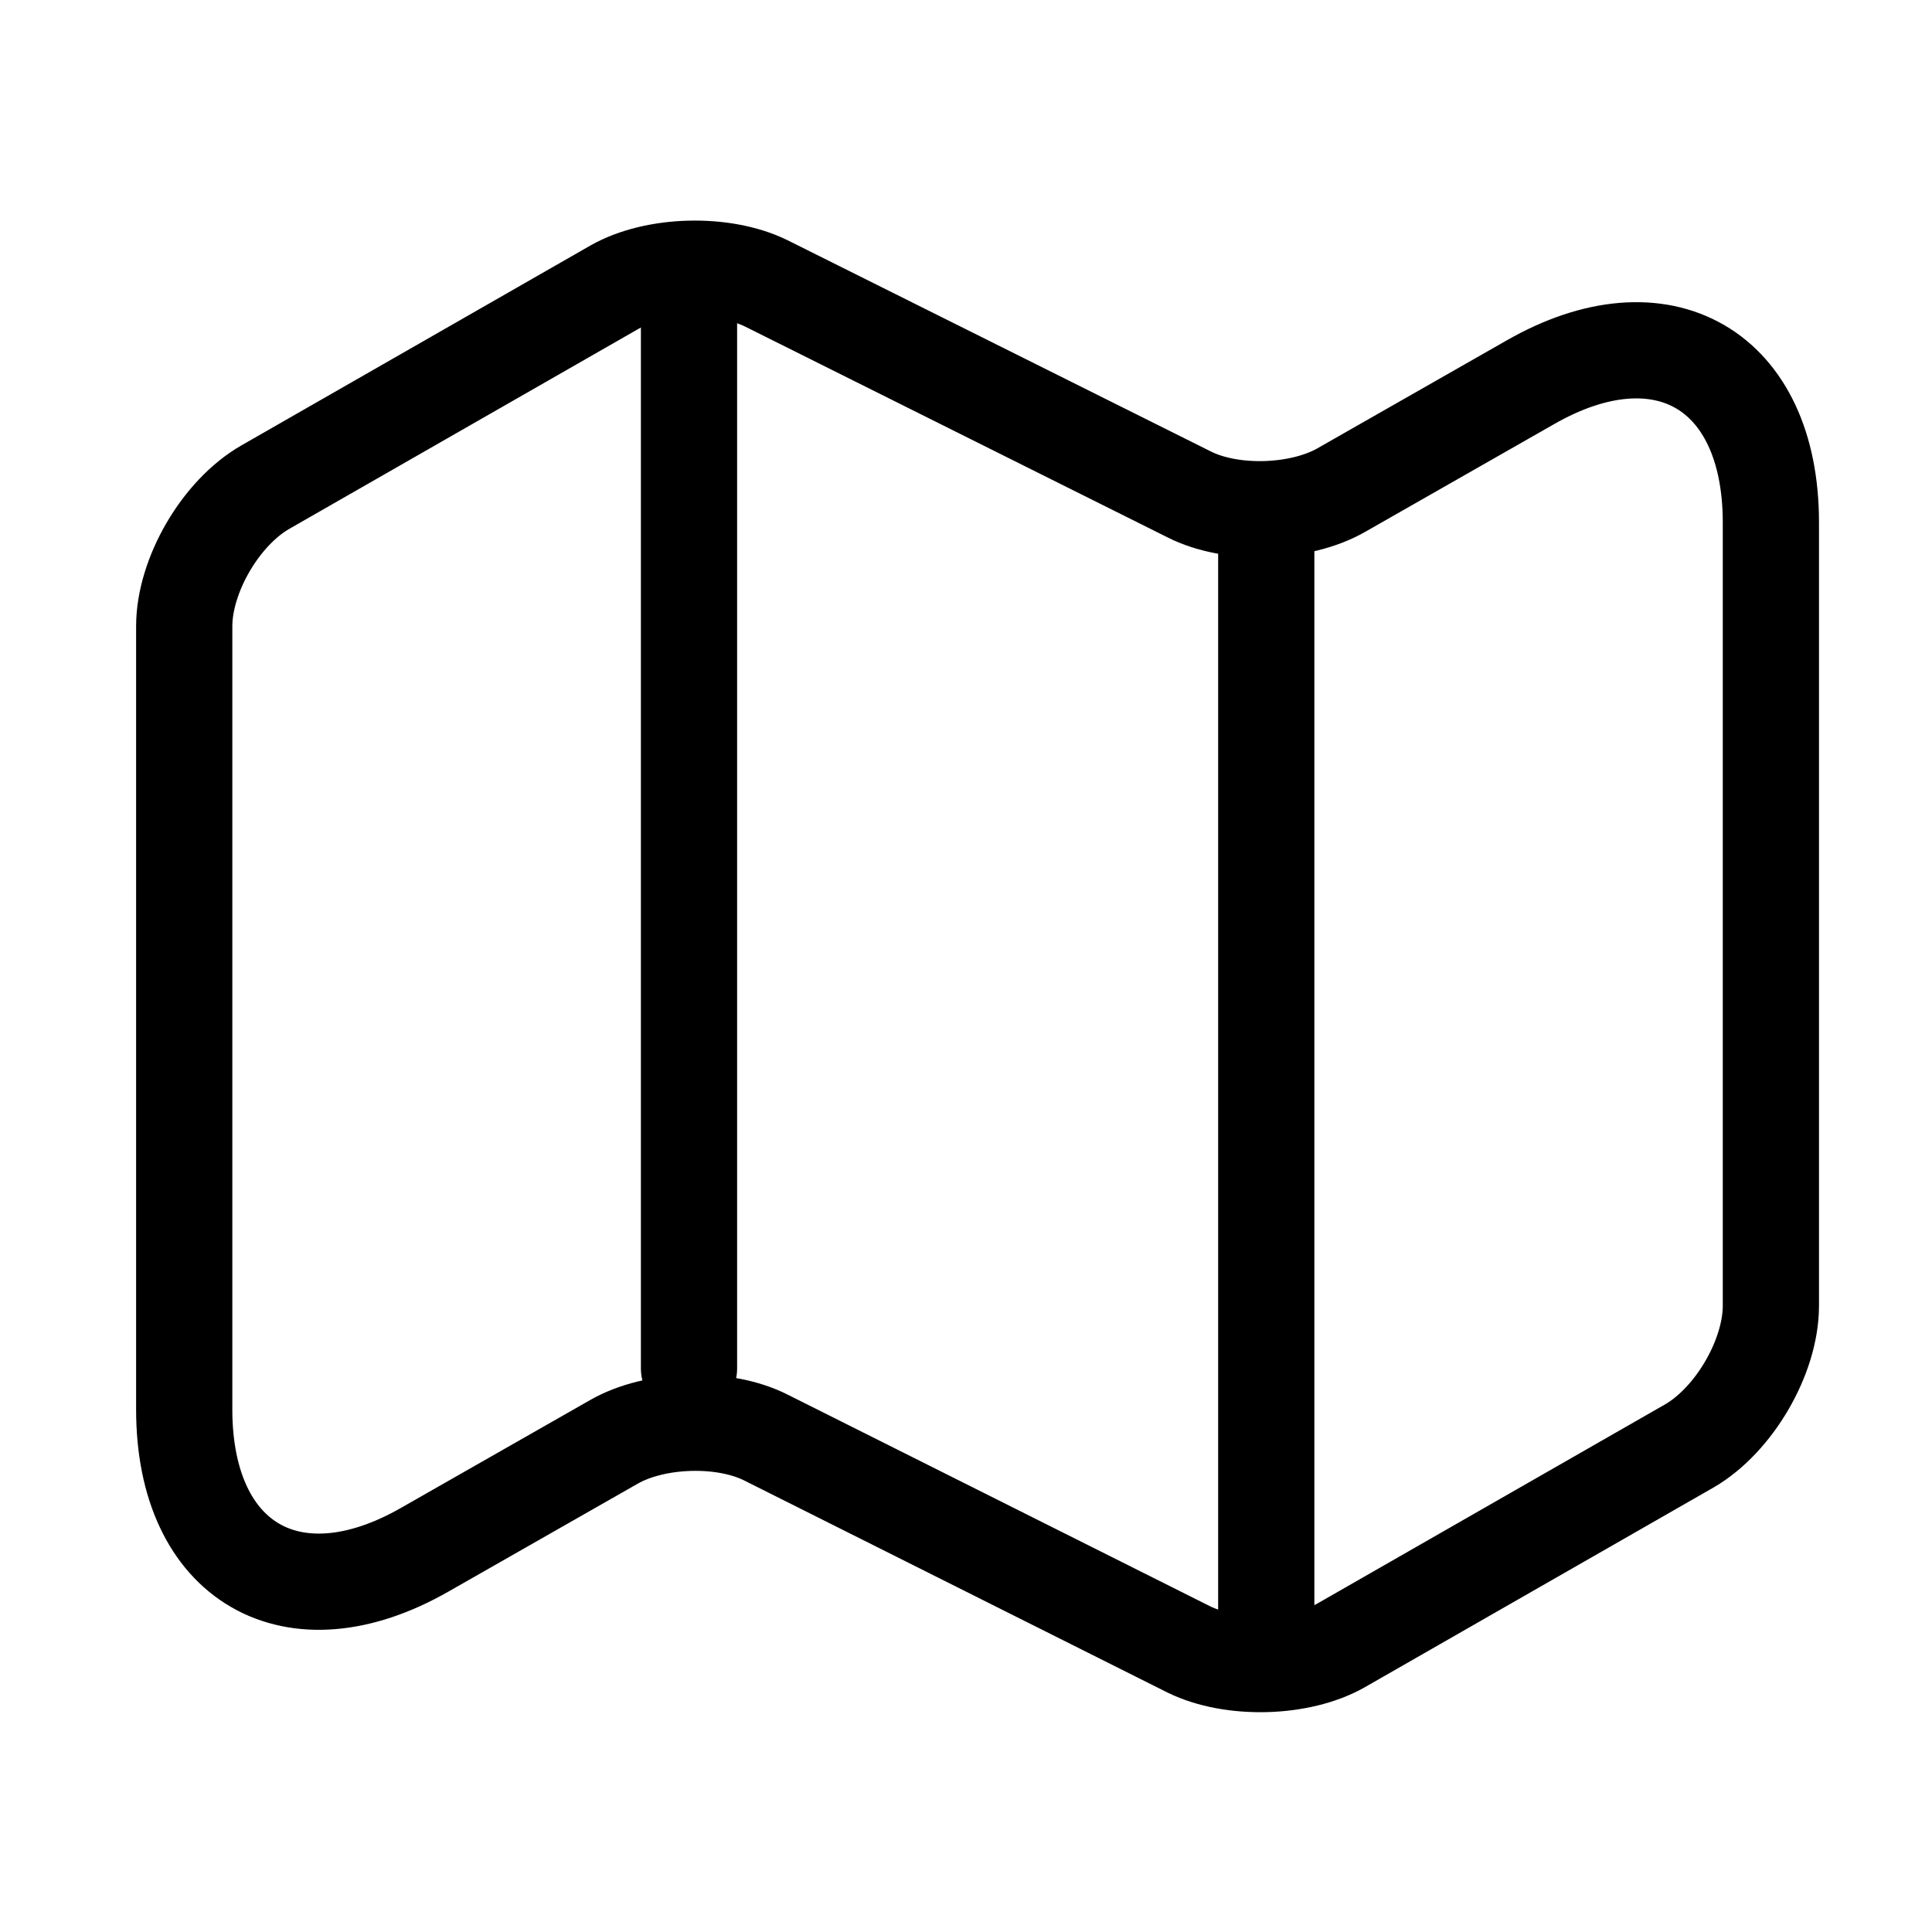 <?xml version="1.0" encoding="UTF-8"?>
<svg xmlns="http://www.w3.org/2000/svg" width="51" height="51" viewBox="0 0 51 51" fill="none">
  <g id="map">
    <g id="vuesax/linear/map">
      <g id="map_2">
        <path id="Vector" d="M4.863 16.532V37.209C4.863 41.246 7.732 42.904 11.217 40.906L16.211 38.059C17.294 37.442 19.101 37.379 20.227 37.952L31.383 43.541C32.51 44.093 34.316 44.051 35.4 43.435L44.601 38.165C45.77 37.485 46.747 35.827 46.747 34.467V13.791C46.747 9.753 43.878 8.096 40.393 10.094L35.4 12.941C34.316 13.557 32.51 13.621 31.383 13.047L20.227 7.48C19.101 6.927 17.294 6.97 16.211 7.586L7.01 12.856C5.82 13.536 4.863 15.194 4.863 16.532Z" stroke="black" stroke-width="2.54" stroke-linecap="round" stroke-linejoin="round"></path>
        <path id="Vector_2" d="M18.188 8.5V36.125" stroke="black" stroke-width="2.54" stroke-linecap="round" stroke-linejoin="round"></path>
        <path id="Vector_3" d="M33.426 14.067V42.5" stroke="black" stroke-width="2.54" stroke-linecap="round" stroke-linejoin="round"></path>
      </g>
    </g>
  </g>
</svg>
